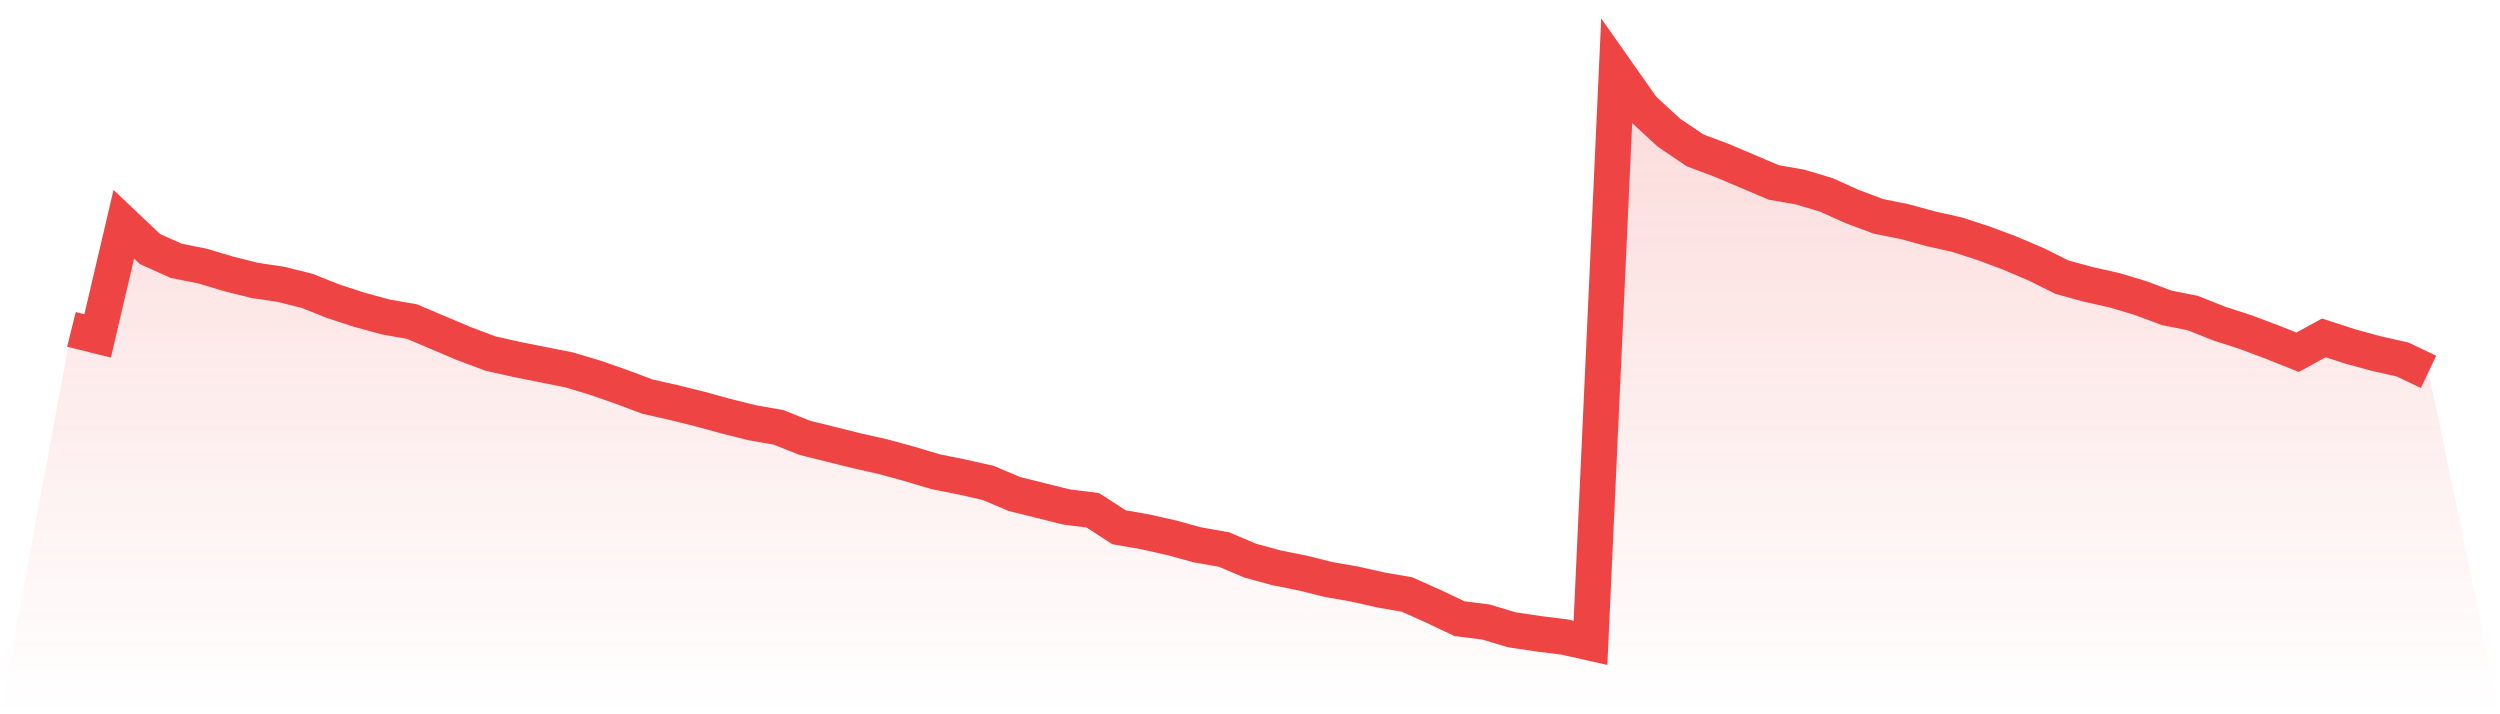 <svg viewBox="0 0 140 40" xmlns="http://www.w3.org/2000/svg">
<defs>
<linearGradient id="gradient" x1="0" x2="0" y1="0" y2="1">
<stop offset="0%" stop-color="#ef4444" stop-opacity="0.2"/>
<stop offset="100%" stop-color="#ef4444" stop-opacity="0"/>
</linearGradient>
</defs>
<path d="M4,18.446 L4,18.446 L5.467,18.811 L6.933,12.558 L8.4,13.947 L9.867,14.606 L11.333,14.898 L12.8,15.337 L14.267,15.703 L15.733,15.922 L17.2,16.288 L18.667,16.873 L20.133,17.349 L21.6,17.751 L23.067,18.007 L24.533,18.629 L26,19.25 L27.467,19.799 L28.933,20.128 L30.4,20.421 L31.867,20.713 L33.333,21.152 L34.8,21.664 L36.267,22.213 L37.733,22.542 L39.2,22.907 L40.667,23.31 L42.133,23.675 L43.6,23.931 L45.067,24.517 L46.533,24.882 L48,25.248 L49.467,25.577 L50.933,25.979 L52.4,26.418 L53.867,26.711 L55.333,27.04 L56.8,27.662 L58.267,28.027 L59.733,28.393 L61.2,28.576 L62.667,29.527 L64.133,29.783 L65.6,30.112 L67.067,30.514 L68.533,30.77 L70,31.392 L71.467,31.794 L72.933,32.087 L74.4,32.453 L75.867,32.709 L77.333,33.038 L78.8,33.294 L80.267,33.952 L81.733,34.647 L83.2,34.83 L84.667,35.269 L86.133,35.488 L87.6,35.671 L89.067,36 L90.533,4 L92,6.085 L93.467,7.438 L94.933,8.425 L96.4,8.974 L97.867,9.595 L99.333,10.217 L100.8,10.473 L102.267,10.912 L103.733,11.57 L105.2,12.119 L106.667,12.411 L108.133,12.814 L109.6,13.143 L111.067,13.618 L112.533,14.167 L114,14.789 L115.467,15.52 L116.933,15.922 L118.4,16.251 L119.867,16.69 L121.333,17.239 L122.8,17.531 L124.267,18.117 L125.733,18.592 L127.2,19.141 L128.667,19.726 L130.133,18.921 L131.6,19.397 L133.067,19.799 L134.533,20.128 L136,20.823 L140,40 L0,40 z" fill="url(#gradient)"/>
<path d="M4,18.446 L4,18.446 L5.467,18.811 L6.933,12.558 L8.4,13.947 L9.867,14.606 L11.333,14.898 L12.8,15.337 L14.267,15.703 L15.733,15.922 L17.2,16.288 L18.667,16.873 L20.133,17.349 L21.6,17.751 L23.067,18.007 L24.533,18.629 L26,19.25 L27.467,19.799 L28.933,20.128 L30.4,20.421 L31.867,20.713 L33.333,21.152 L34.8,21.664 L36.267,22.213 L37.733,22.542 L39.2,22.907 L40.667,23.31 L42.133,23.675 L43.6,23.931 L45.067,24.517 L46.533,24.882 L48,25.248 L49.467,25.577 L50.933,25.979 L52.4,26.418 L53.867,26.711 L55.333,27.04 L56.8,27.662 L58.267,28.027 L59.733,28.393 L61.2,28.576 L62.667,29.527 L64.133,29.783 L65.6,30.112 L67.067,30.514 L68.533,30.77 L70,31.392 L71.467,31.794 L72.933,32.087 L74.4,32.453 L75.867,32.709 L77.333,33.038 L78.8,33.294 L80.267,33.952 L81.733,34.647 L83.2,34.83 L84.667,35.269 L86.133,35.488 L87.6,35.671 L89.067,36 L90.533,4 L92,6.085 L93.467,7.438 L94.933,8.425 L96.4,8.974 L97.867,9.595 L99.333,10.217 L100.8,10.473 L102.267,10.912 L103.733,11.57 L105.2,12.119 L106.667,12.411 L108.133,12.814 L109.6,13.143 L111.067,13.618 L112.533,14.167 L114,14.789 L115.467,15.52 L116.933,15.922 L118.4,16.251 L119.867,16.69 L121.333,17.239 L122.8,17.531 L124.267,18.117 L125.733,18.592 L127.2,19.141 L128.667,19.726 L130.133,18.921 L131.6,19.397 L133.067,19.799 L134.533,20.128 L136,20.823" fill="none" stroke="#ef4444" stroke-width="2"/>
</svg>